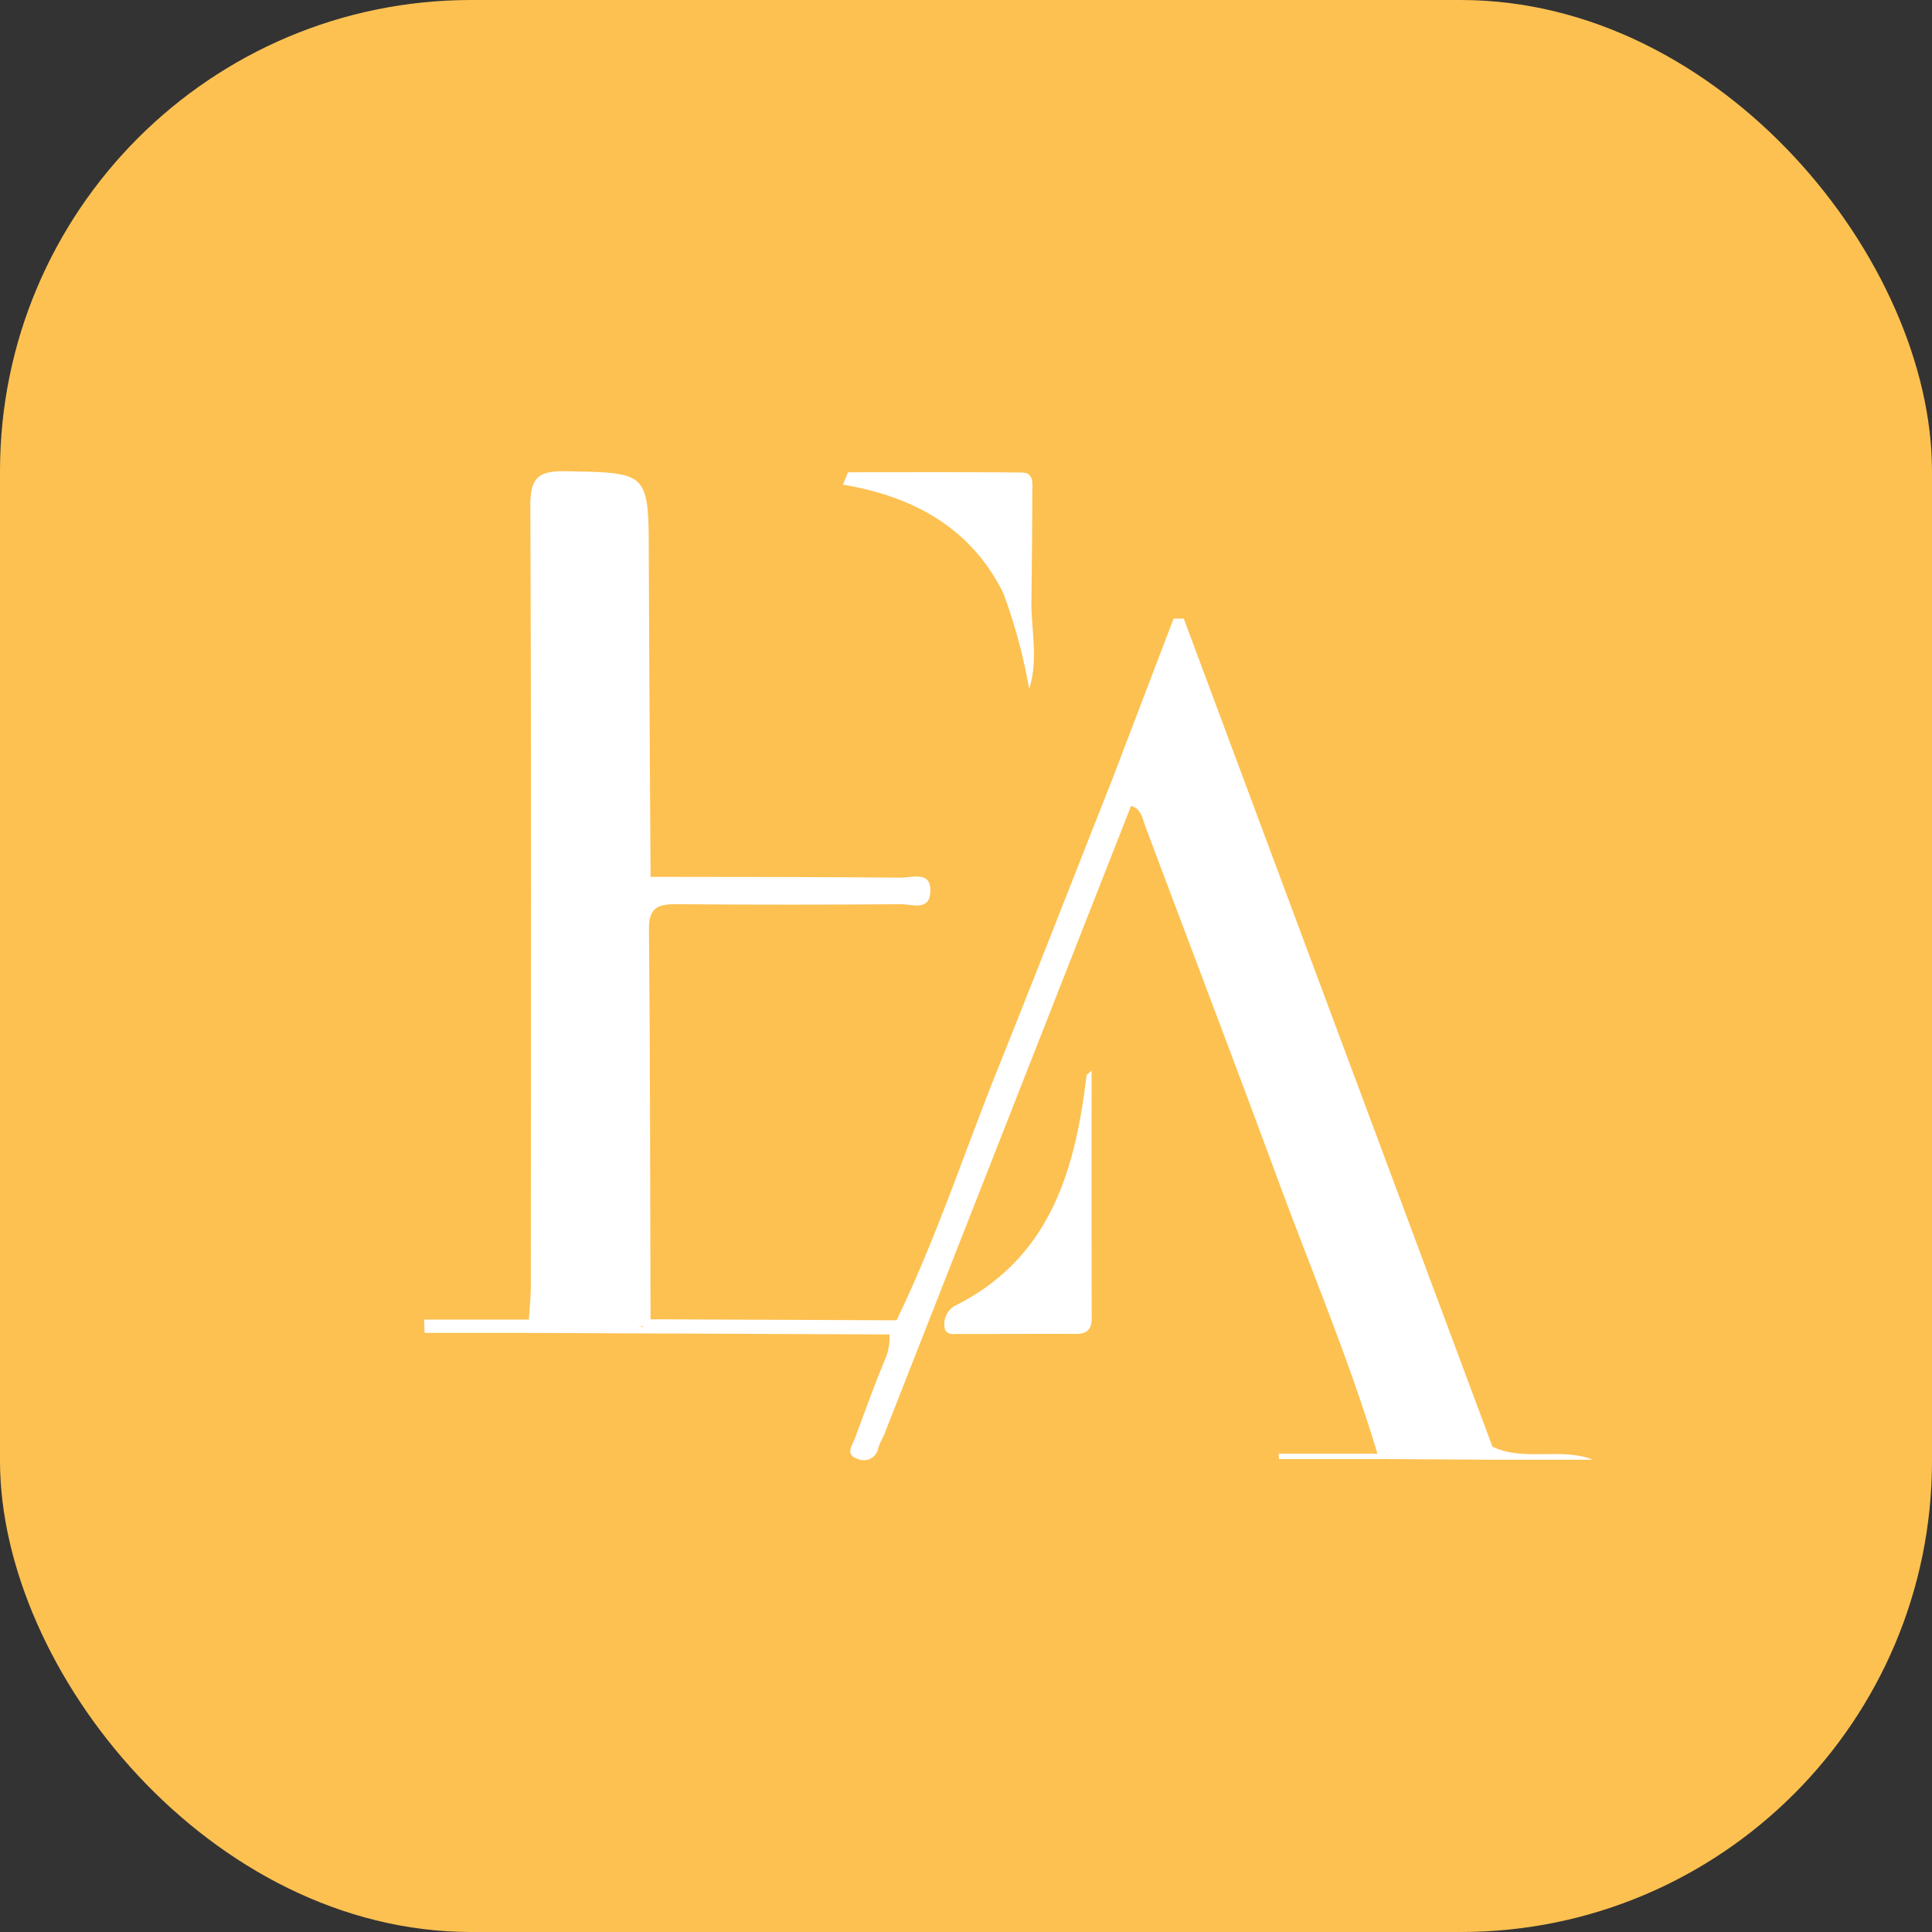 <?xml version="1.0" encoding="UTF-8"?> <svg xmlns="http://www.w3.org/2000/svg" xmlns:xlink="http://www.w3.org/1999/xlink" width="123" height="123" viewBox="0 0 123 123"><rect x="0" y="0" width="123" height="123" fill="#333333" stroke="none"/><defs><clipPath id="a"><rect width="74.418" height="62.959" fill="#fff"></rect></clipPath></defs><g transform="translate(-1048 -1728)"><rect width="123" height="123" rx="30" transform="translate(1048 1728)" fill="#fdc151"></rect><g transform="translate(1075 1758)"><g clip-path="url(#a)"><path d="M15.464,54.016c.043-.7.123-1.406.123-2.109.009-16.557.036-33.114-.03-49.671C15.55.483,16-.031,17.773,0,23.1.1,23.086.026,23.1,5.457c.023,6.79.072,13.58.111,20.369.445.788,1.694.214,2.032,1.154-.032.432-.352.481-.6.444-1.493-.218-1.732.548-1.721,1.848.054,6.372.03,12.744.021,19.116,0,1.982.053,3.964-.035,5.945-1.82.883-3.818-.11-5.661.535l-1.759-.009a.617.617,0,0,1-.024-.844" transform="translate(-8.793 0)" fill="#fff"></path><path d="M119.621,75.209c-1.755-5.892-4.159-11.549-6.283-17.307-2.788-7.556-5.659-15.08-8.486-22.622-.2-.525-.255-1.122-.917-1.311-.984.081-1.413-.381-1.322-1.351l4.033-10.574h.647l19.654,52.723a.556.556,0,0,1-.094.826l-6.738-.042c-.177-.094-.427-.084-.493-.341" transform="translate(-58.93 -12.661)" fill="#fff"></path><path d="M80.3,46.888a2.963,2.963,0,0,0,1.322,1.351Q73.756,68.273,65.889,88.306a7.844,7.844,0,0,0-.353.77.933.933,0,0,1-1.282.751c-.884-.277-.374-.871-.2-1.348.614-1.657,1.213-3.321,1.887-4.954a3.488,3.488,0,0,0,.3-1.64c-.26-.507.179-.661.453-.9,2.518-5.2,4.314-10.693,6.461-16.044,2.41-6.006,4.761-12.035,7.138-18.054" transform="translate(-36.615 -26.931)" fill="#fff"></path><path d="M87.131,89.634c0,5.373-.005,10.578.006,15.784,0,.731-.332.992-1.033.988-2.473-.013-4.947.008-7.42,0-.324,0-.745.1-.9-.329a1.364,1.364,0,0,1,.606-1.442c6.086-3.016,7.693-8.6,8.418-14.684.006-.054.1-.1.329-.315" transform="translate(-44.635 -51.482)" fill="#fff"></path><path d="M72.833,7.8C70.776,3.7,67.167,1.7,62.638.935L62.97.15c3.679,0,7.359-.019,11.038.014.841.007.691.753.691,1.281,0,2.253-.034,4.506-.054,6.759-.761.566-1.308.176-1.812-.408" transform="translate(-35.977 -0.083)" fill="#fff"></path><path d="M32.72,89.284c0-8.353.021-16.707-.04-25.06-.011-1.547.226-2.548,2.335-2.1-.607-.791-1.635-.653-1.824-1.481,5.311.01,10.622,0,15.932.051.723.007,1.968-.48,1.874.95-.078,1.195-1.191.735-1.868.74q-7.116.055-14.232,0c-1.159-.011-1.824.143-1.811,1.574.079,8.283.075,16.568.1,24.851.1.409-.038.583-.465.475" transform="translate(-18.77 -34.818)" fill="#fff"></path><path d="M25.357,127.321l.465-.475,15.67.065-.453.9-21.179-.086c1.779-.871,3.672-.162,5.5-.4" transform="translate(-11.407 -72.855)" fill="#fff"></path><path d="M86.589,18.122l1.812.408c-.052,1.9.473,3.812-.149,5.736a34.169,34.169,0,0,0-1.663-6.144" transform="translate(-49.733 -10.409)" fill="#fff"></path><path d="M6.671,126.9q.012.422.024.844H.032Q.016,127.326,0,126.9Z" transform="translate(0 -72.888)" fill="#fff"></path><path d="M159.575,146.735l.094-.826c2.059.968,4.3.019,6.4.826Z" transform="translate(-91.653 -83.804)" fill="#fff"></path><path d="M134.111,146.952l.493.341h-6.761c0-.113-.009-.227-.014-.341Z" transform="translate(-73.42 -84.403)" fill="#fff"></path></g></g></g></svg> 